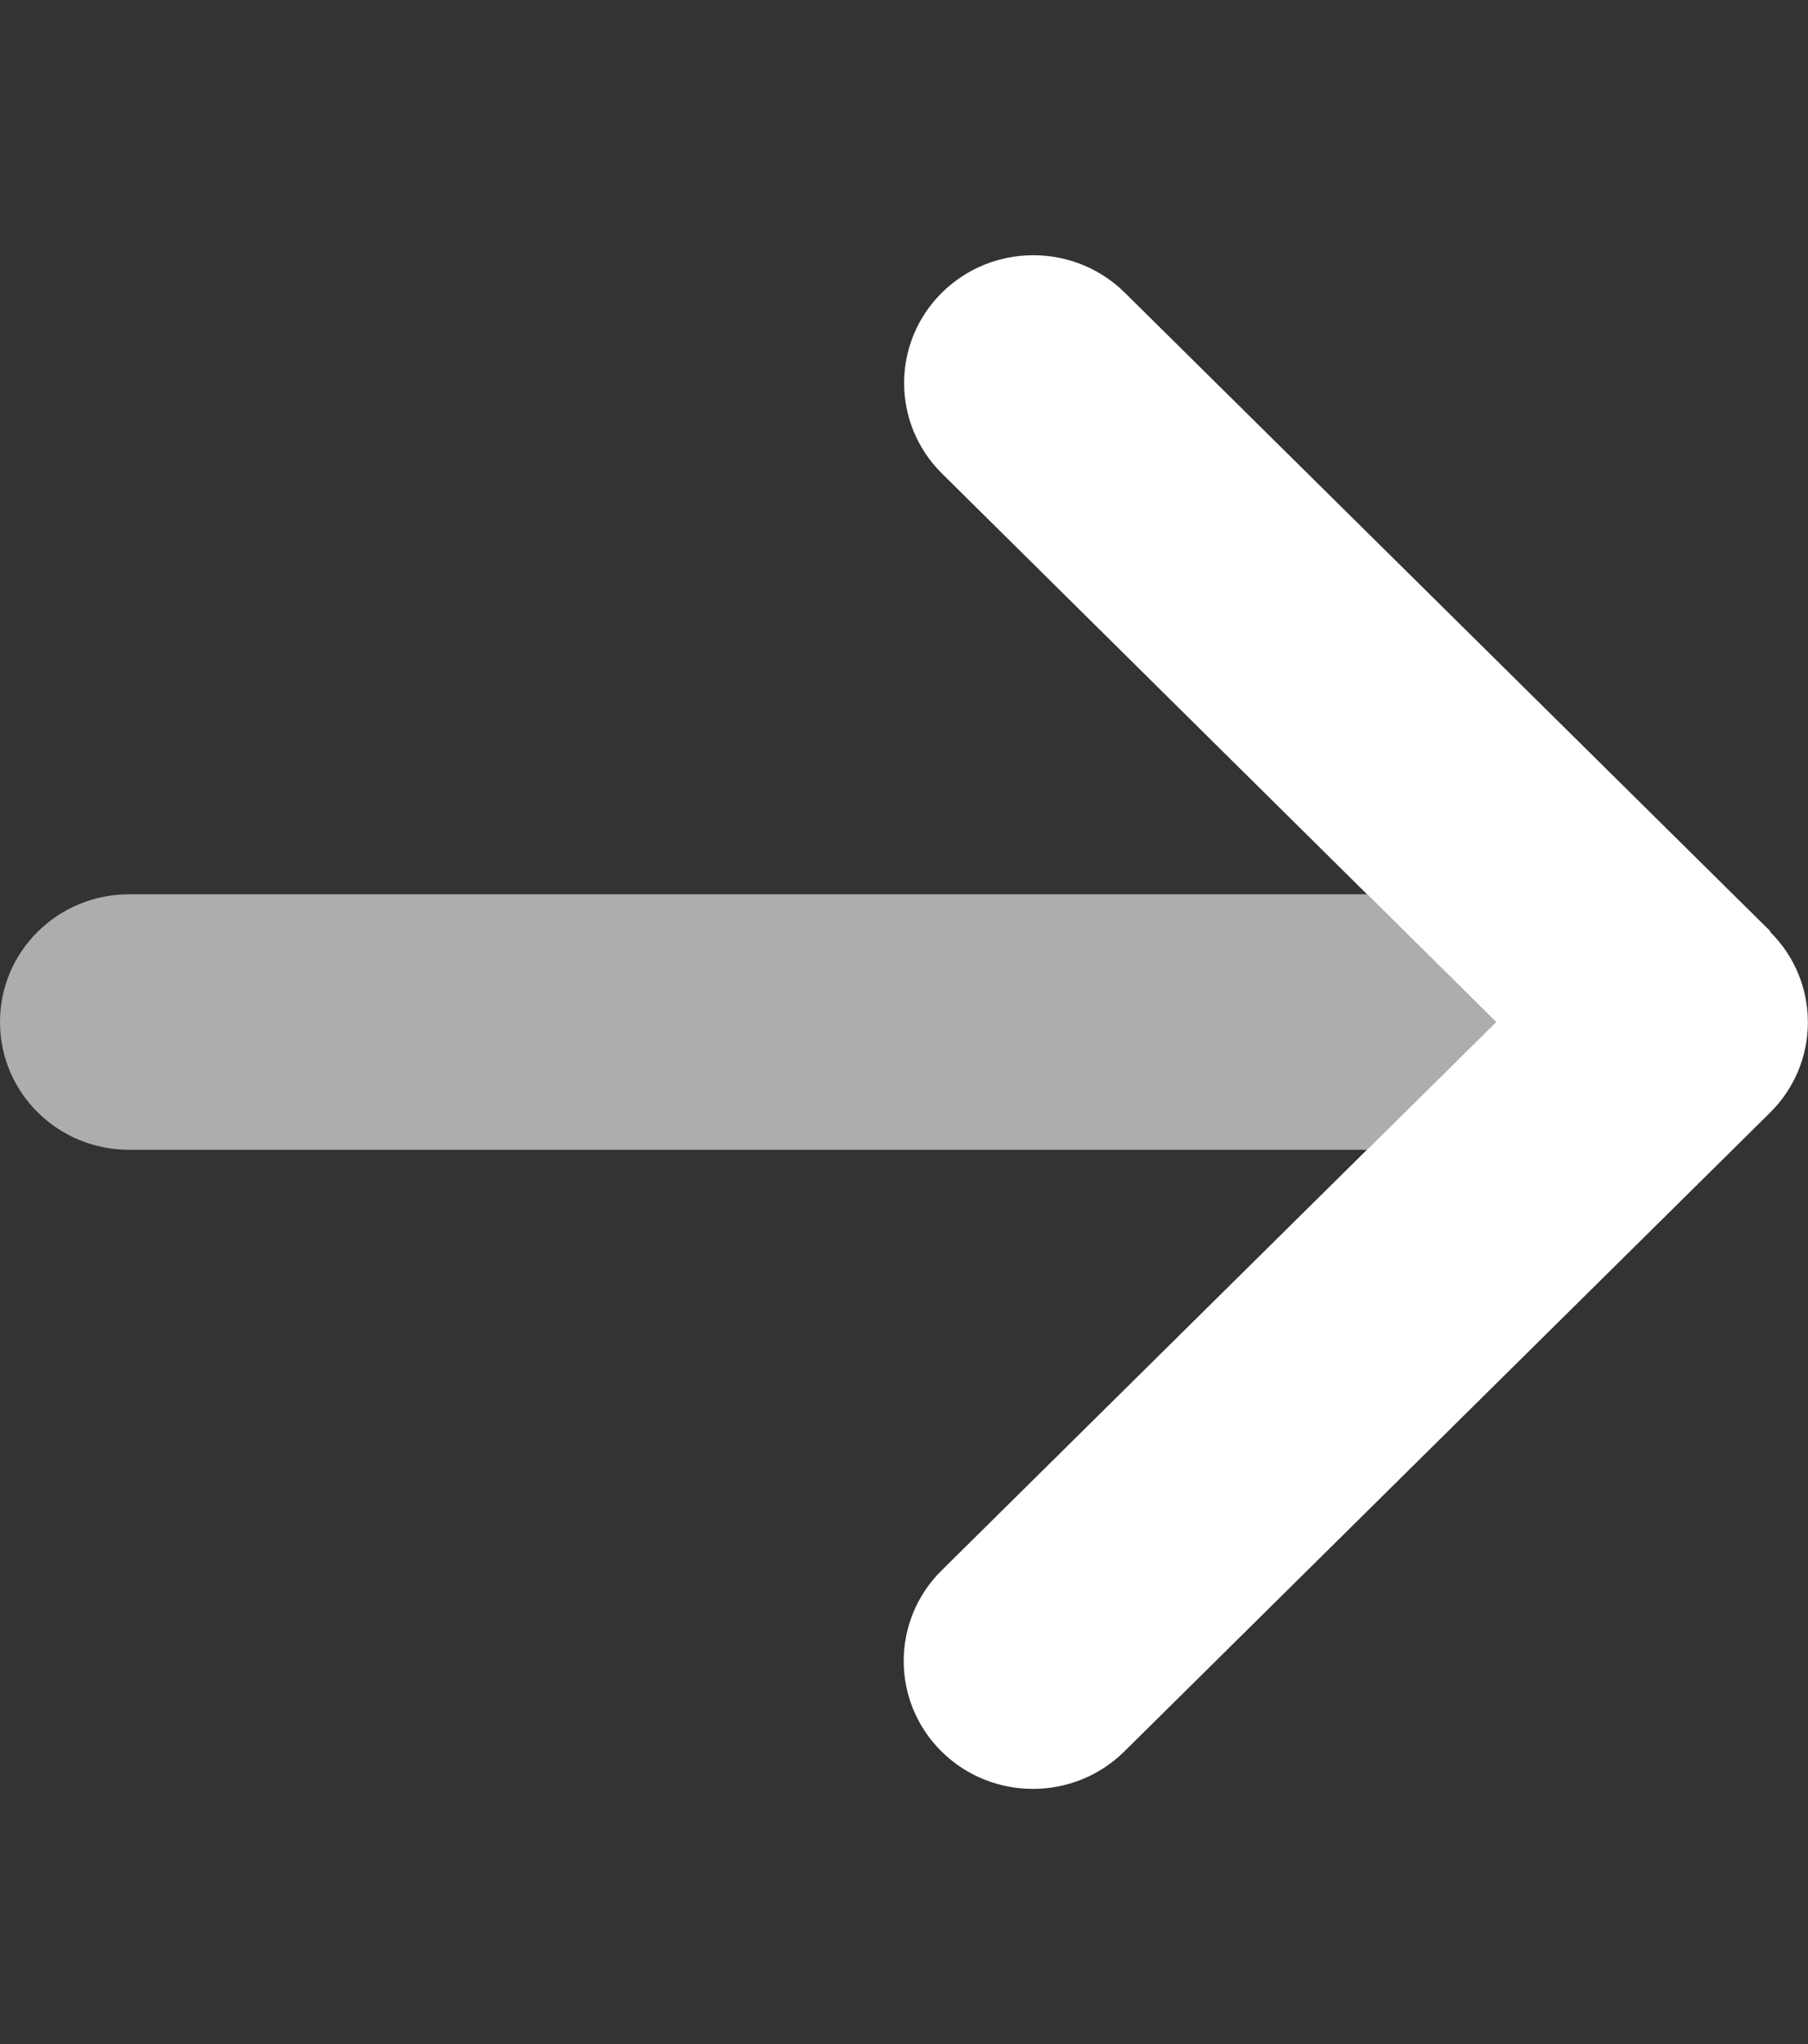 <svg width="23" height="26" viewBox="0 0 23 26" fill="none" xmlns="http://www.w3.org/2000/svg">
<rect x="0" y="0" width="23" height="26" fill="#333333" stroke="none"/>
<path d="M22.517 11.852C23.159 12.487 23.159 13.518 22.517 14.153L14.303 22.278C13.661 22.913 12.619 22.913 11.977 22.278C11.336 21.643 11.336 20.612 11.977 19.977L19.032 13L11.983 6.023C11.341 5.388 11.341 4.357 11.983 3.722C12.624 3.088 13.666 3.088 14.308 3.722L22.523 11.847L22.517 11.852Z" fill="white"/>
<path opacity="0.6" d="M17.389 11.375H1.643C0.734 11.375 0 12.101 0 13C0 13.899 0.734 14.625 1.643 14.625H17.389L19.032 13L17.389 11.375Z" fill="white"/>
</svg>
